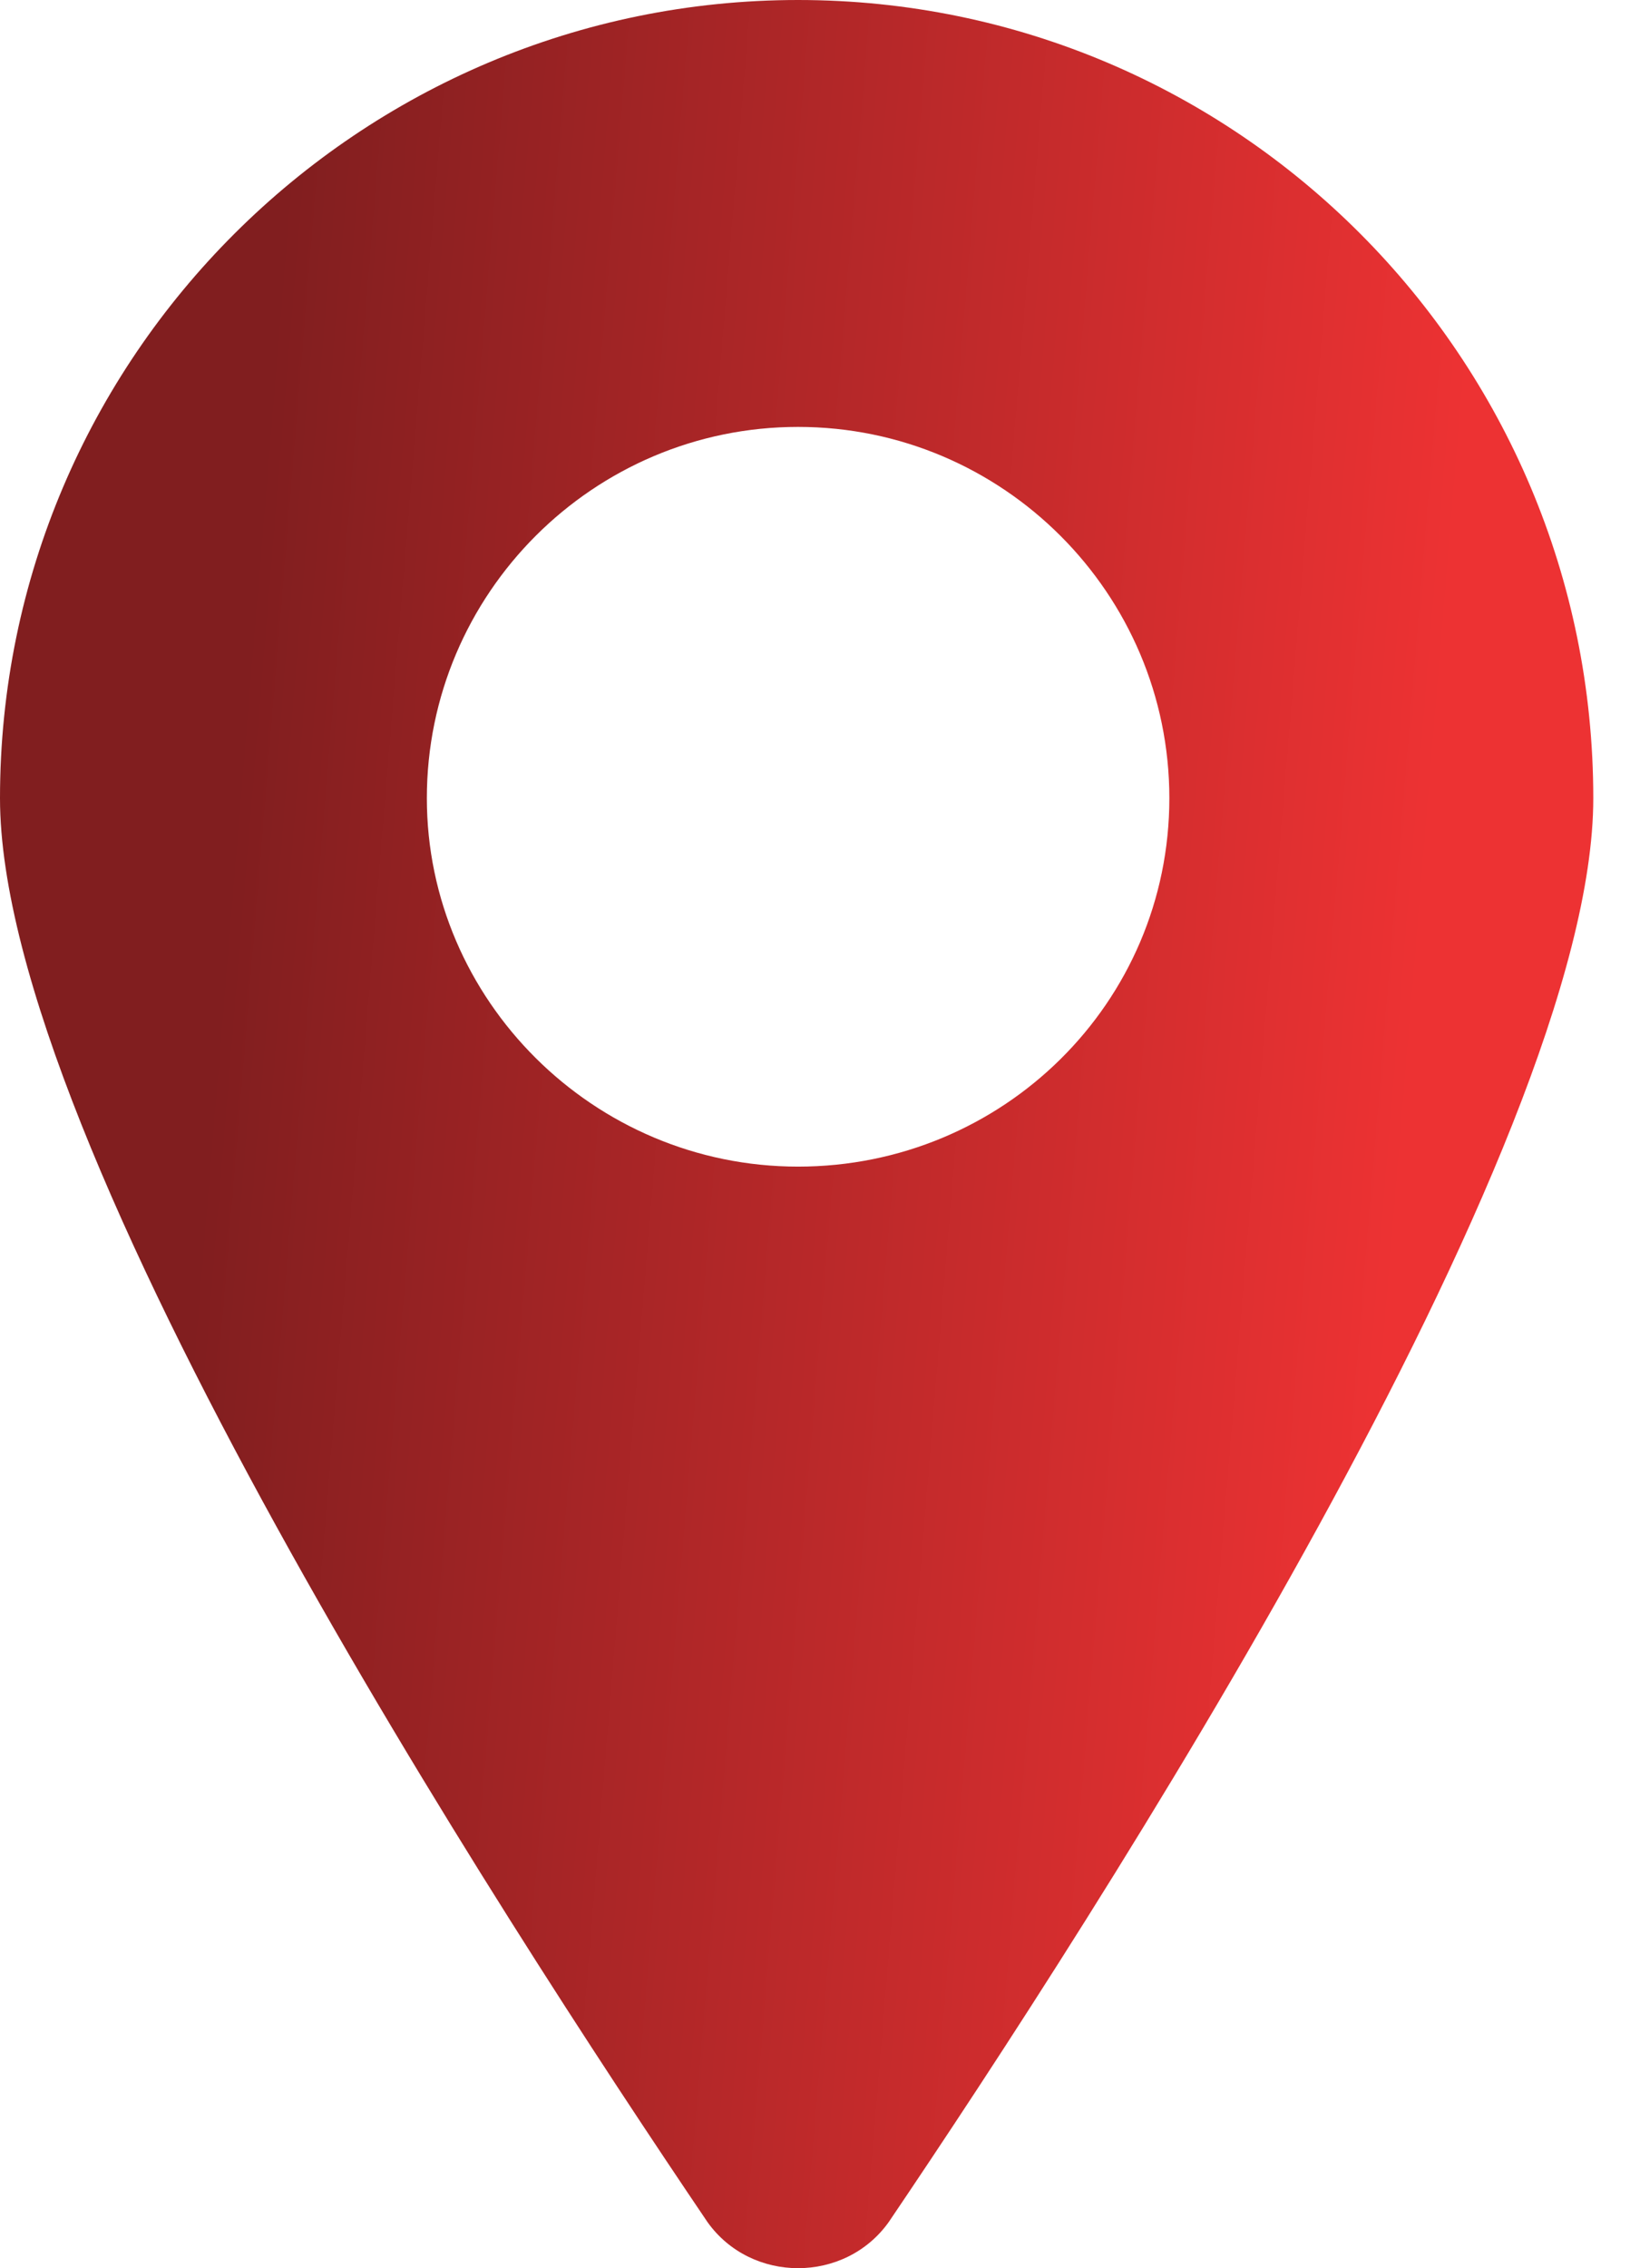 <svg width="23" height="32" viewBox="0 0 23 32" fill="none" xmlns="http://www.w3.org/2000/svg">
<path d="M12.54 31.35C15.469 27.019 22.482 16.17 22.482 11.261C22.482 5.033 17.449 0 11.261 0C5.074 0 0 5.033 0 11.261C0 16.17 7.054 27.019 9.983 31.35C10.601 32.217 11.921 32.217 12.54 31.35ZM6.023 11.261C6.023 8.374 8.374 6.023 11.261 6.023C14.149 6.023 16.5 8.374 16.5 11.261C16.5 14.149 14.149 16.459 11.261 16.459C8.374 16.459 6.023 14.108 6.023 11.261Z" fill="url(#paint0_linear)"/>
<defs>
<linearGradient id="paint0_linear" x1="4.251" y1="-1.08277e-05" x2="21.043" y2="1.387" gradientUnits="userSpaceOnUse">
<stop stop-color="#811E1F"/>
<stop offset="1" stop-color="#ED3233"/>
</linearGradient>
</defs>
</svg>
